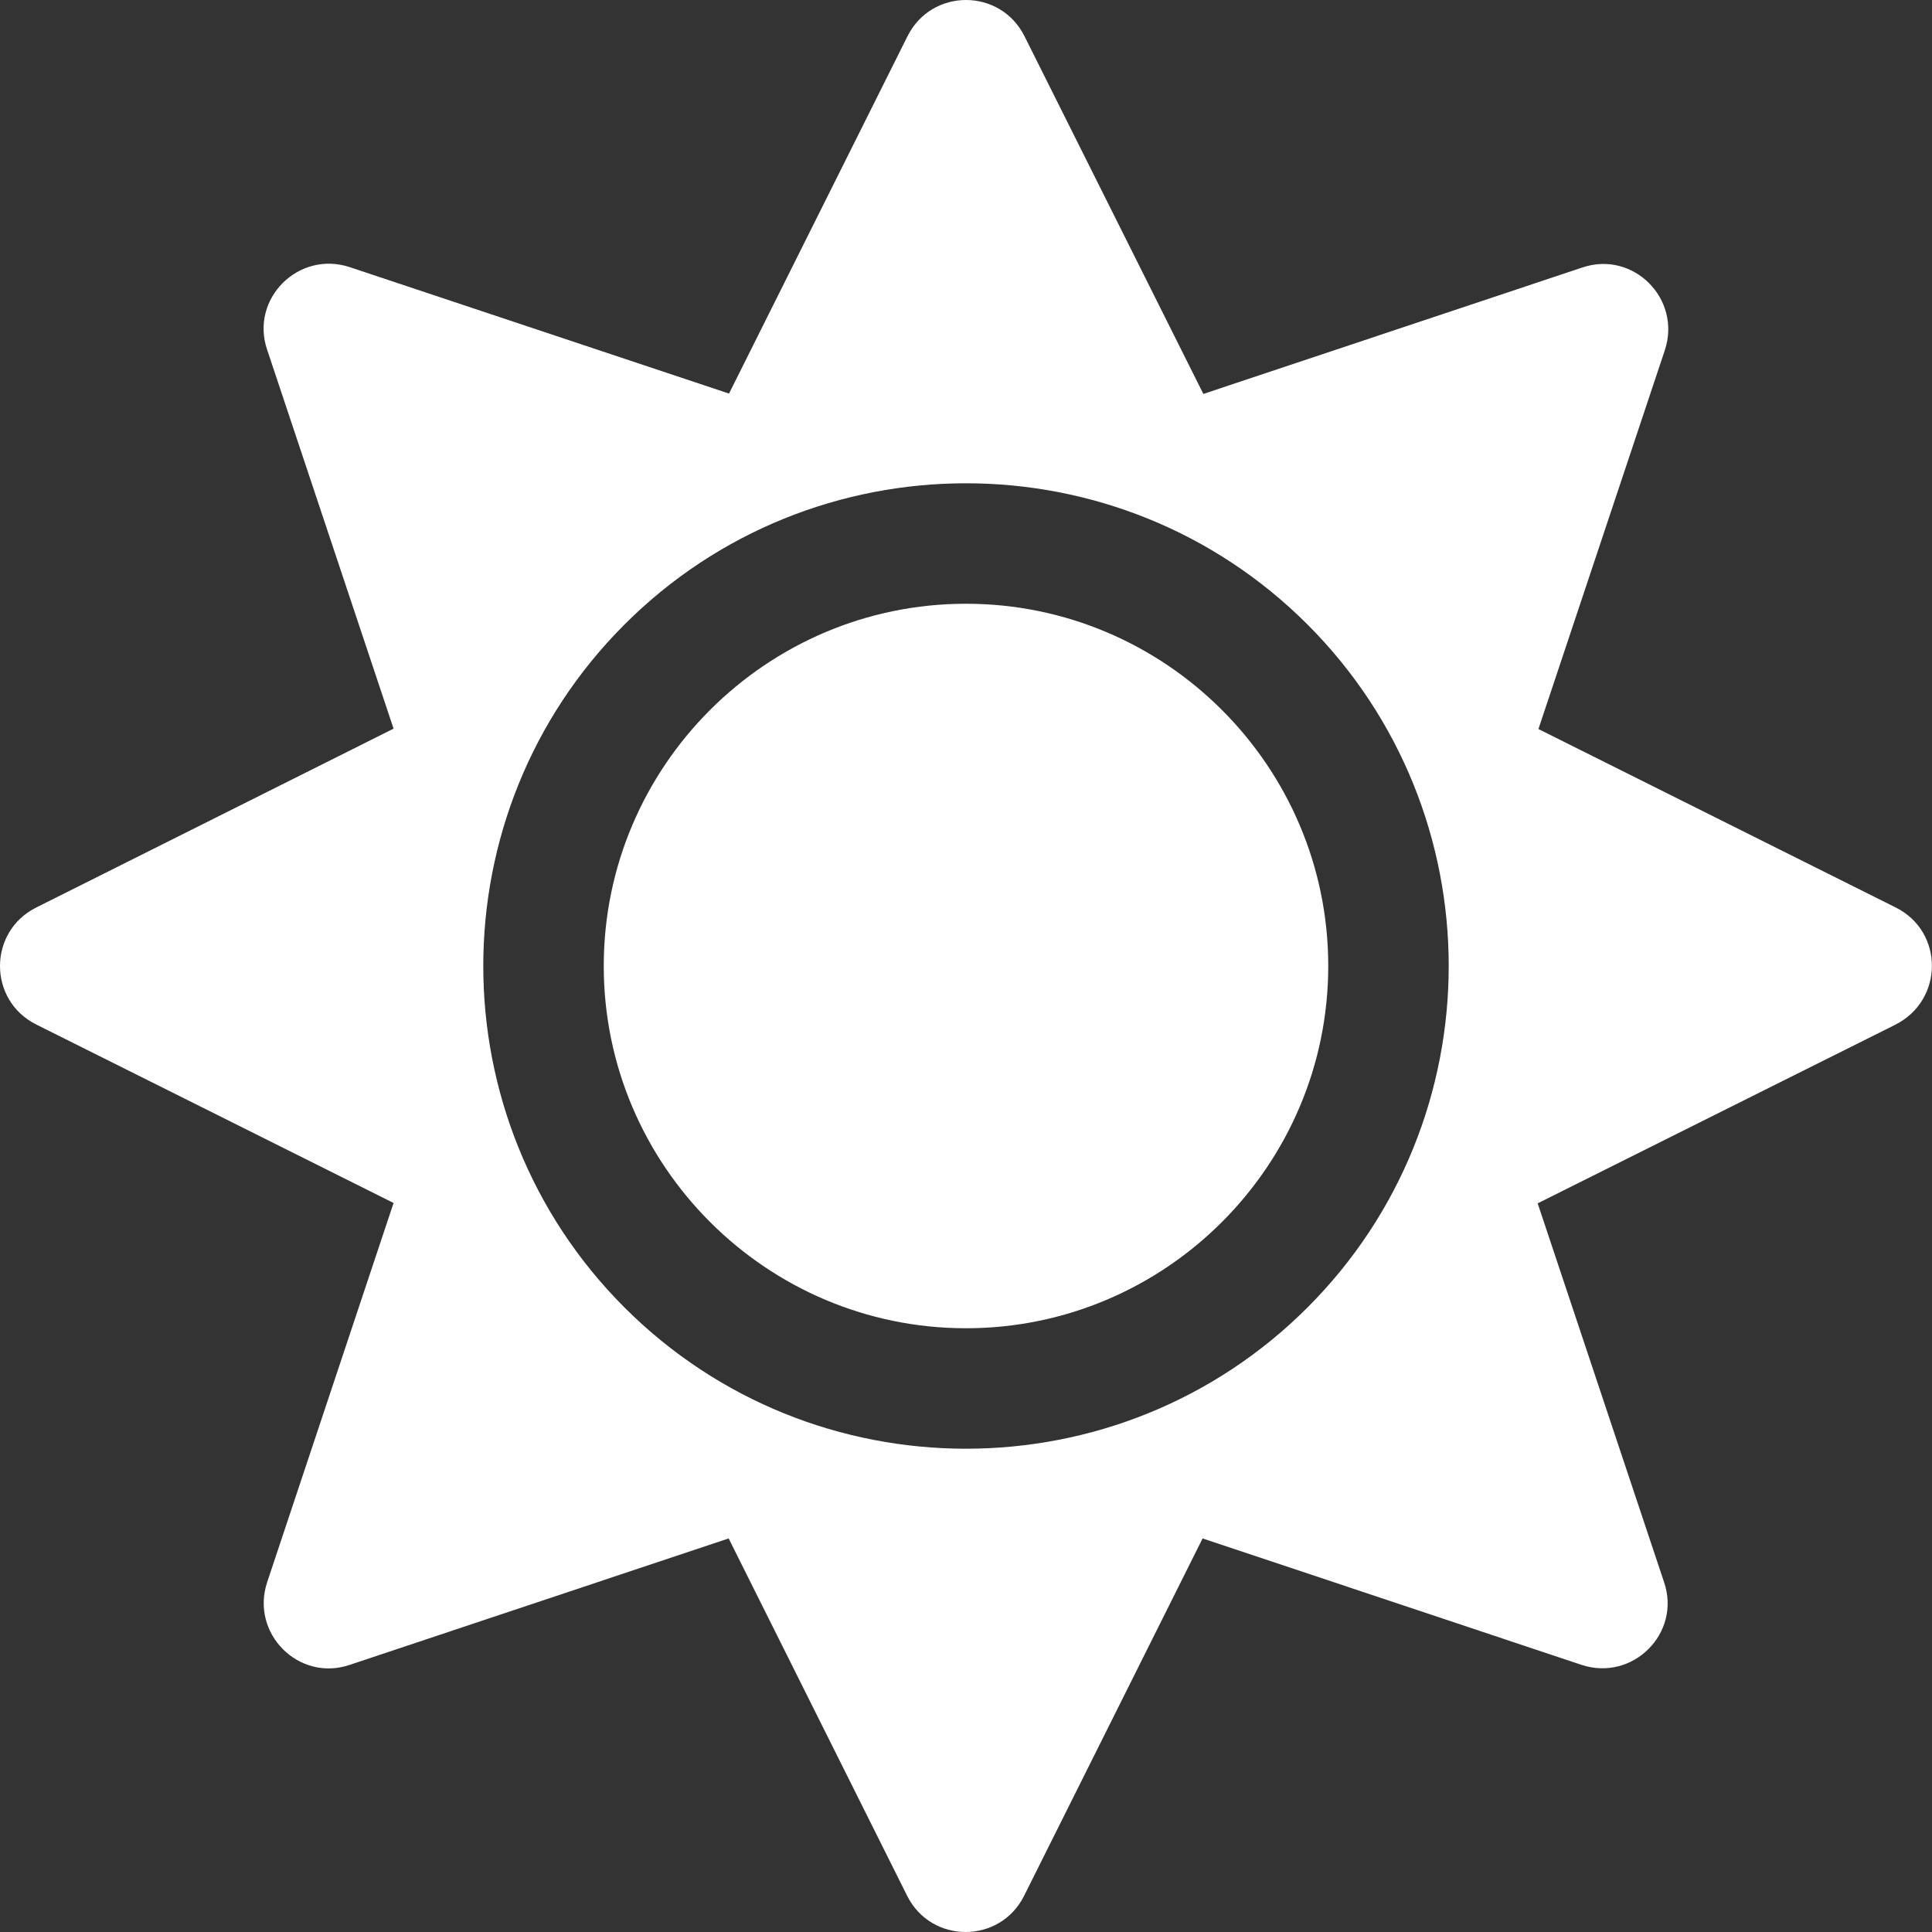 <?xml version="1.0" encoding="UTF-8" standalone="no"?>
<!DOCTYPE svg PUBLIC "-//W3C//DTD SVG 1.1//EN" "http://www.w3.org/Graphics/SVG/1.1/DTD/svg11.dtd">
<svg width="100%" height="100%" viewBox="0 0 512 512" version="1.1" xmlns="http://www.w3.org/2000/svg" xmlns:xlink="http://www.w3.org/1999/xlink" xml:space="preserve" xmlns:serif="http://www.serif.com/" style="fill-rule:evenodd;clip-rule:evenodd;stroke-linejoin:round;stroke-miterlimit:2;">
    <rect x="0" y="0" width="512" height="512" fill="#333333" stroke="none"/>
    <path d="M256,160C203.1,160 160,203.1 160,256C160,308.9 203.1,352 256,352C308.9,352 352,308.9 352,256C352,203.1 308.9,160 256,160ZM502.4,240.5L407.7,193.2L441.2,92.8C445.7,79.2 432.8,66.3 419.3,70.9L318.9,104.4L271.5,9.6C265.1,-3.2 246.9,-3.2 240.5,9.6L193.2,104.3L92.7,70.8C79.1,66.3 66.2,79.2 70.8,92.7L104.3,193.1L9.6,240.5C-3.2,246.9 -3.2,265.1 9.6,271.5L104.3,318.8L70.8,419.3C66.3,432.9 79.2,445.8 92.7,441.2L193.1,407.7L240.4,502.4C246.8,515.2 265,515.2 271.4,502.4L318.7,407.7L419.1,441.2C432.7,445.7 445.6,432.8 441,419.3L407.5,318.9L502.2,271.6C515.2,265.1 515.2,246.9 502.4,240.5ZM346.5,346.5C296.6,396.4 215.4,396.4 165.5,346.5C115.6,296.6 115.6,215.4 165.5,165.5C215.4,115.6 296.6,115.6 346.5,165.5C396.4,215.4 396.4,296.6 346.5,346.5Z" style="fill:white;fill-rule:nonzero;"/>
</svg>
